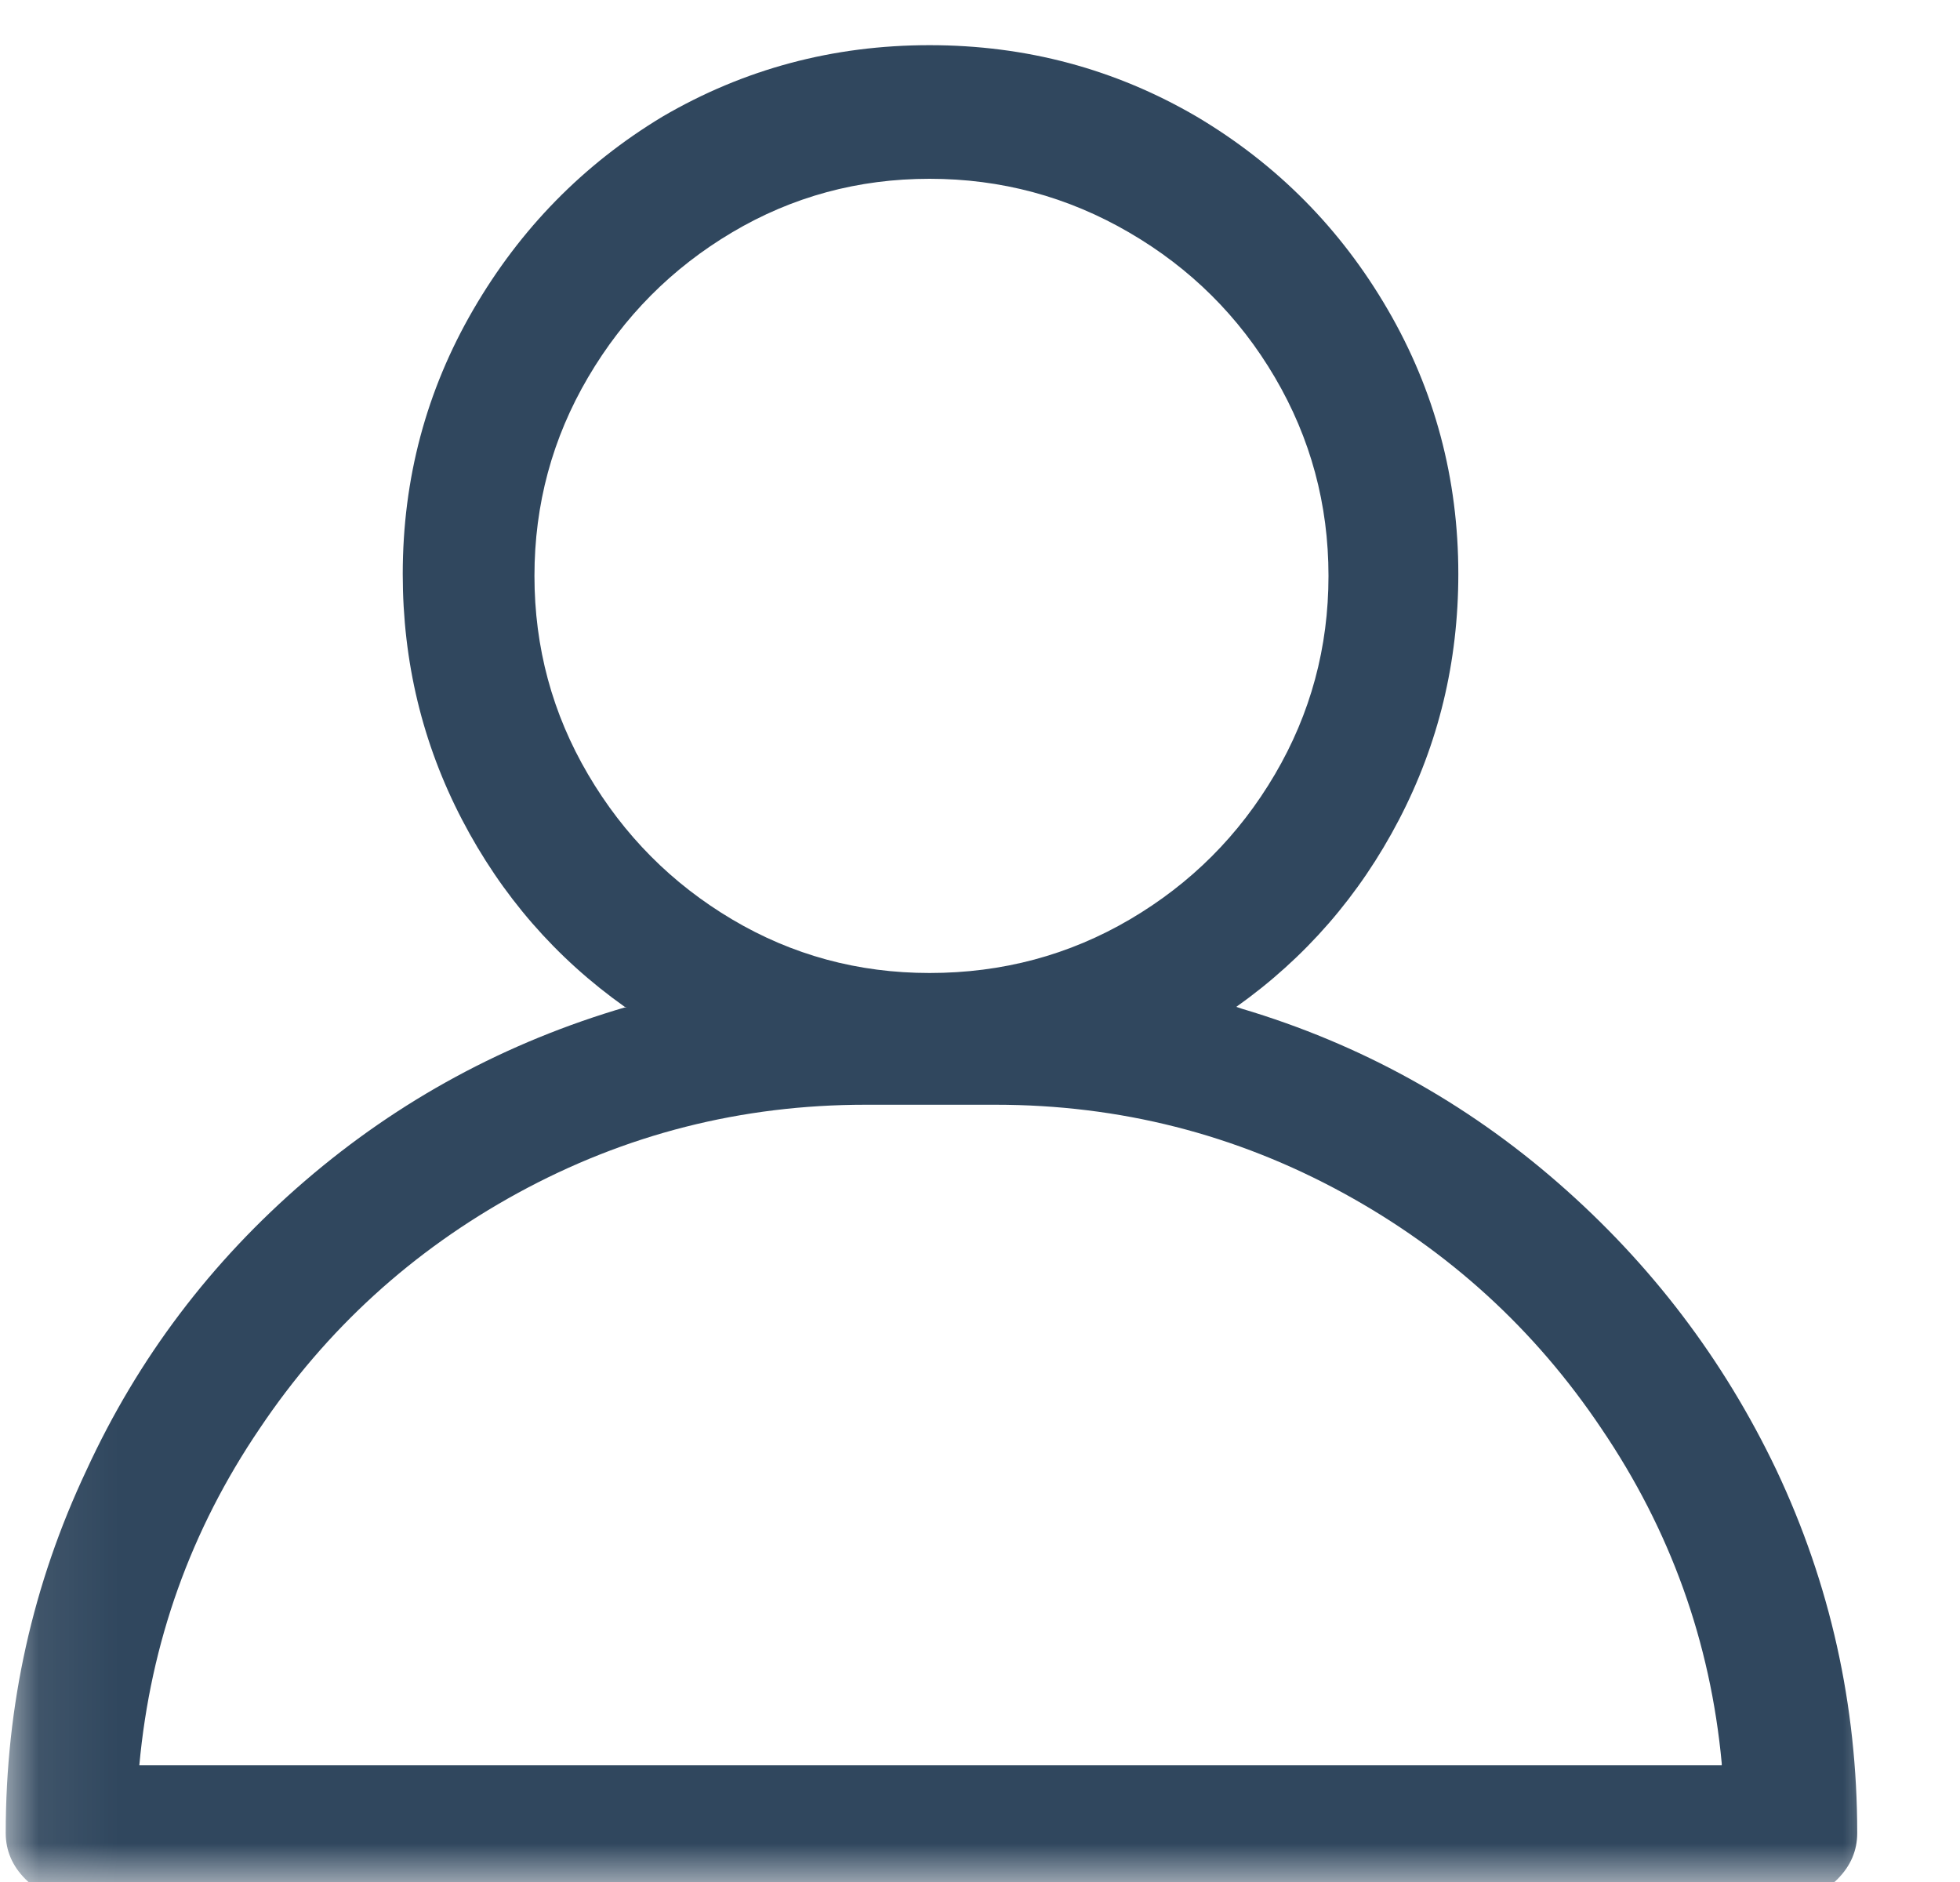 <svg width="25" height="24" viewBox="0 0 25 24" fill="none" xmlns="http://www.w3.org/2000/svg">
<mask id="mask0_147_45" style="mask-type:luminance" maskUnits="userSpaceOnUse" x="0" y="0" width="25" height="24">
<path d="M24.073 24H0.073V0H24.073V24Z" fill="white"/>
</mask>
<g mask="url(#mask0_147_45)">
<path d="M15.769 12.84C16.649 12.216 17.341 11.42 17.845 10.452C18.349 9.484 18.601 8.44 18.601 7.32C18.601 6.104 18.301 4.98 17.701 3.948C17.101 2.916 16.289 2.096 15.265 1.488C14.225 0.88 13.089 0.576 11.857 0.576C10.625 0.576 9.489 0.88 8.449 1.488C7.441 2.096 6.637 2.916 6.037 3.948C5.437 4.98 5.137 6.104 5.137 7.32C5.137 8.44 5.389 9.484 5.893 10.452C6.397 11.42 7.089 12.216 7.969 12.84H7.993C6.457 13.288 5.089 14.028 3.889 15.06C2.689 16.092 1.761 17.32 1.105 18.744C0.417 20.2 0.073 21.744 0.073 23.376C0.073 23.6 0.157 23.796 0.325 23.964C0.493 24.132 0.689 24.216 0.913 24.216H22.825C23.065 24.216 23.269 24.132 23.437 23.964C23.605 23.796 23.689 23.6 23.689 23.376C23.689 21.744 23.345 20.2 22.657 18.744C21.985 17.336 21.057 16.116 19.873 15.084C18.689 14.052 17.345 13.312 15.841 12.864L15.769 12.84ZM6.817 7.344C6.817 6.432 7.045 5.588 7.501 4.812C7.957 4.036 8.569 3.42 9.337 2.964C10.105 2.508 10.945 2.28 11.857 2.28C12.769 2.28 13.617 2.508 14.401 2.964C15.185 3.42 15.805 4.036 16.261 4.812C16.717 5.588 16.945 6.432 16.945 7.344C16.945 8.256 16.717 9.1 16.261 9.876C15.805 10.652 15.189 11.268 14.413 11.724C13.637 12.18 12.785 12.408 11.857 12.408C10.945 12.408 10.105 12.18 9.337 11.724C8.569 11.268 7.957 10.652 7.501 9.876C7.045 9.1 6.817 8.256 6.817 7.344ZM1.777 22.512C1.921 20.944 2.433 19.512 3.313 18.216C4.161 16.952 5.257 15.952 6.601 15.216C7.977 14.464 9.457 14.088 11.041 14.088H12.697C14.281 14.088 15.761 14.464 17.137 15.216C18.481 15.952 19.577 16.952 20.425 18.216C21.305 19.512 21.817 20.936 21.961 22.488V22.512H1.777Z" fill="#30475E"/>
</g>
</svg>
